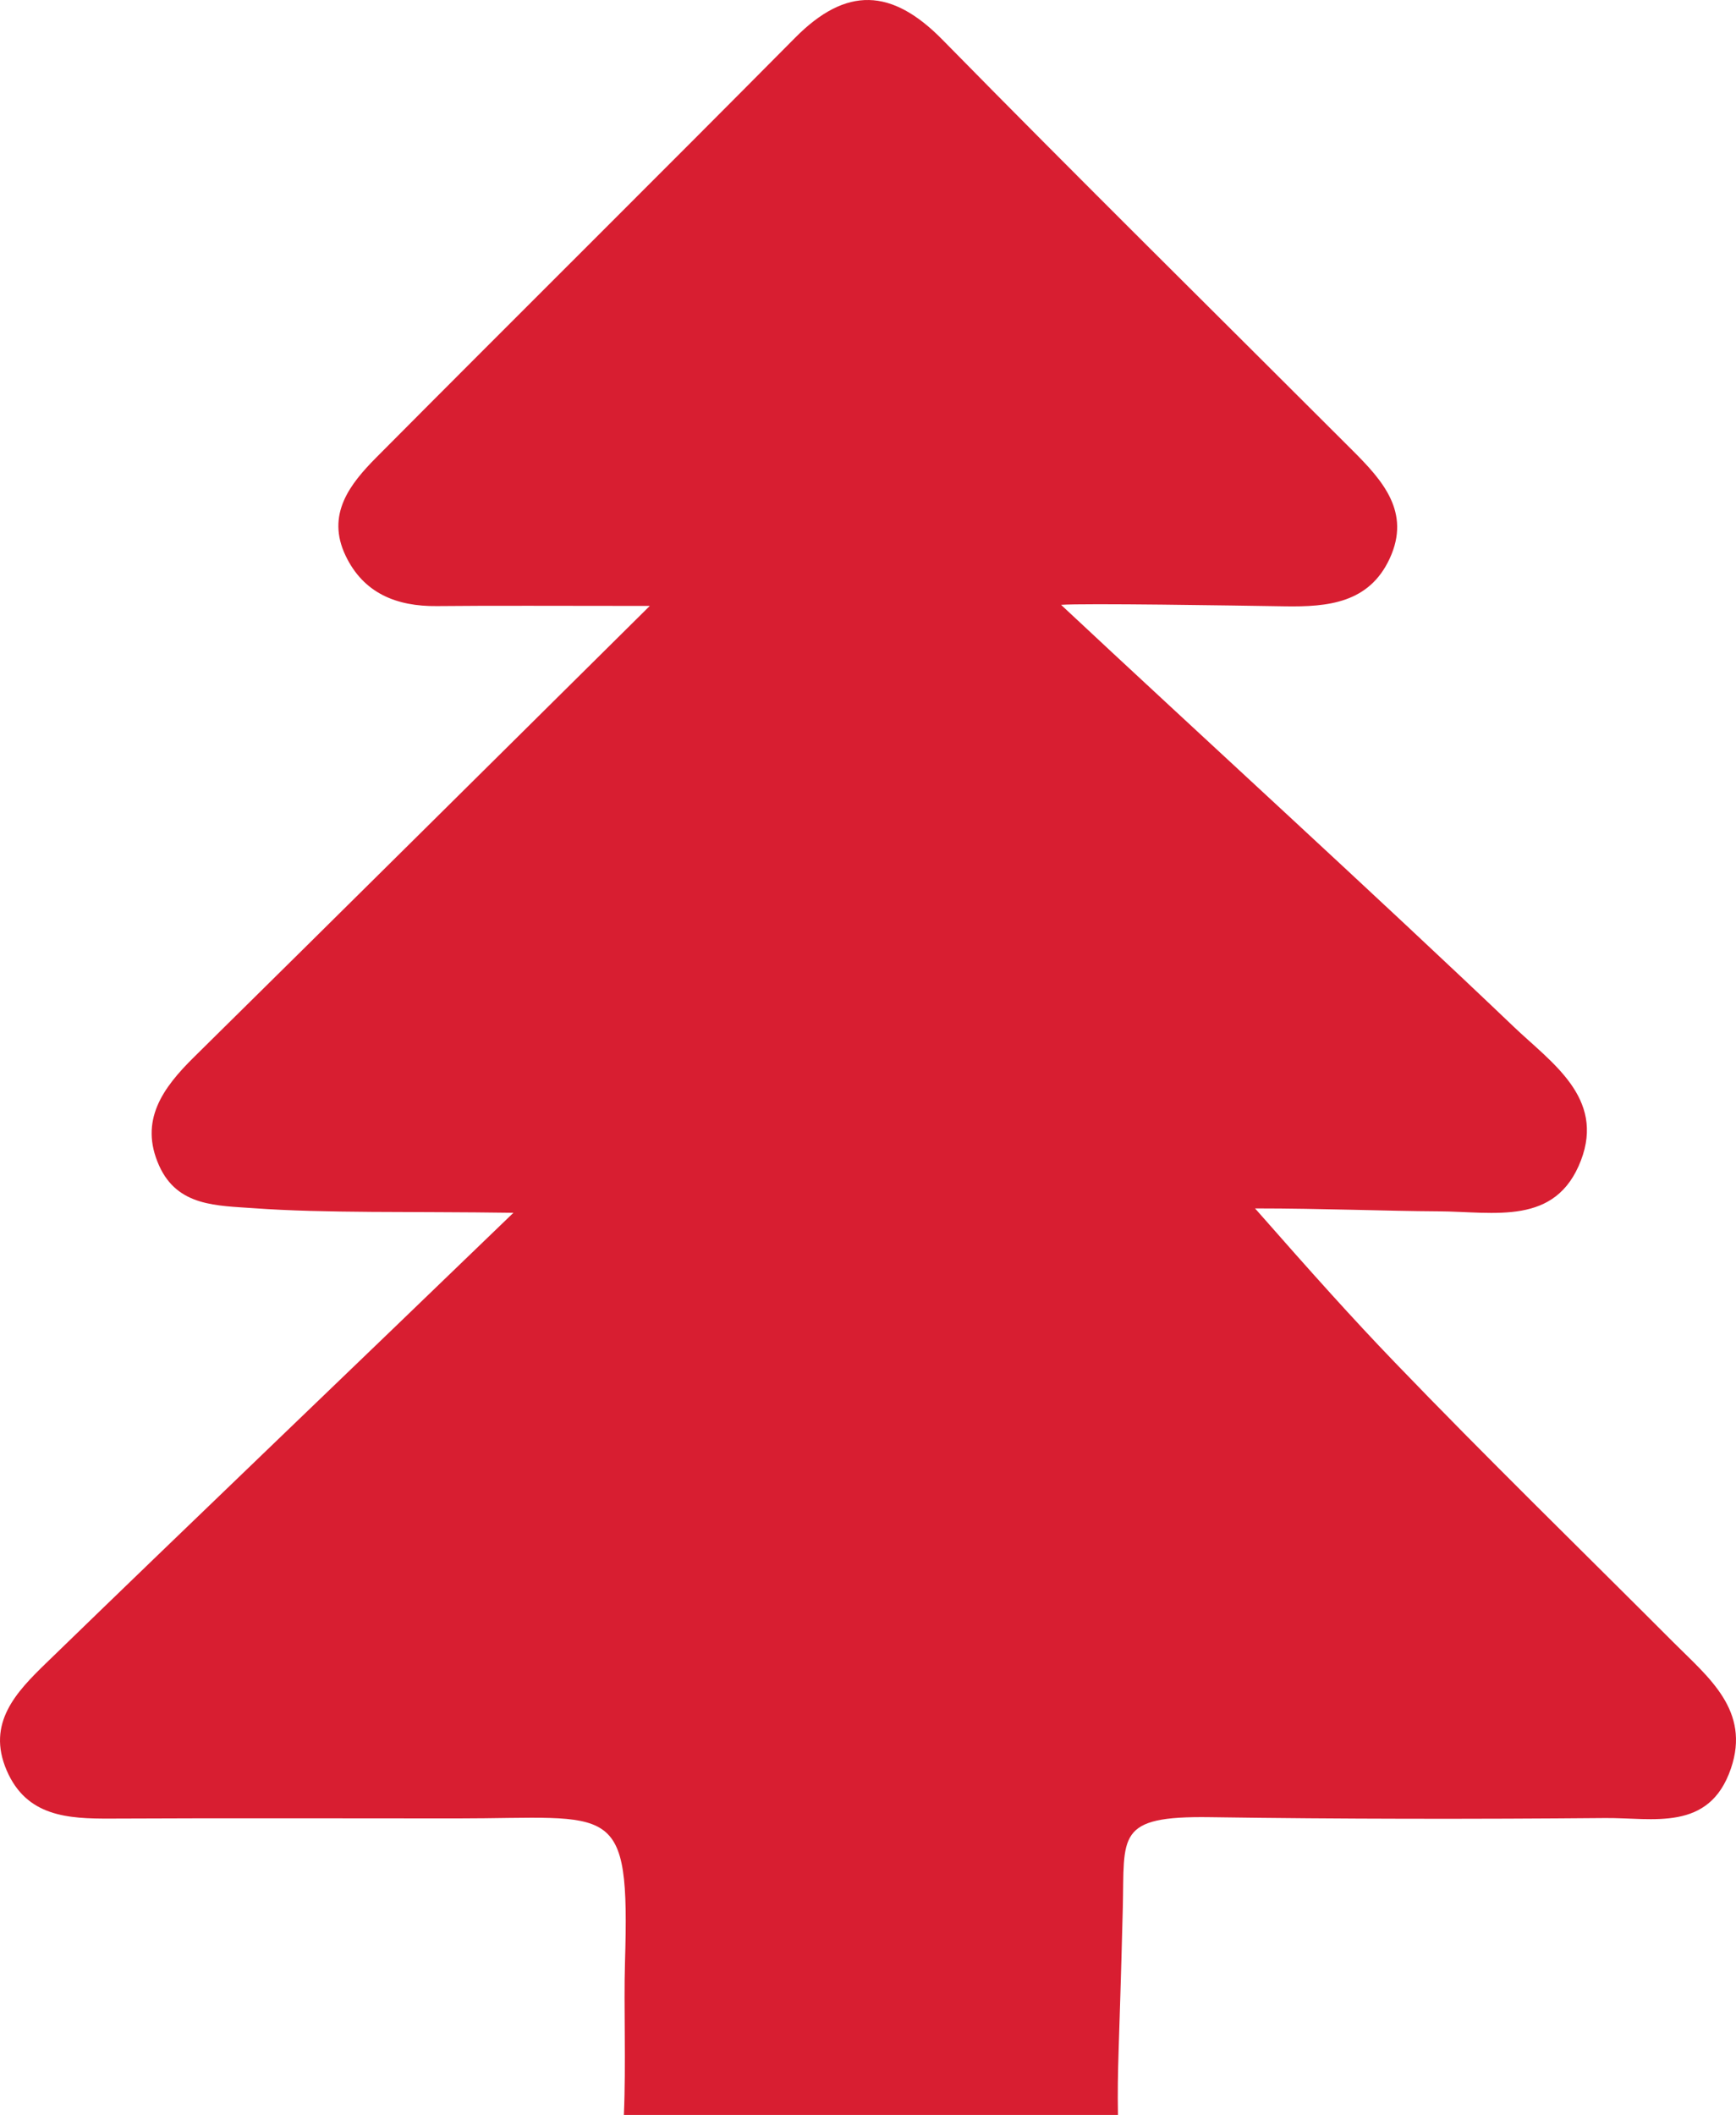 <?xml version="1.0" encoding="utf-8"?>
<!-- Generator: Adobe Illustrator 24.3.0, SVG Export Plug-In . SVG Version: 6.00 Build 0)  -->
<svg version="1.1" baseProfile="basic" id="Ebene_1"
	 xmlns="http://www.w3.org/2000/svg" xmlns:xlink="http://www.w3.org/1999/xlink" x="0px" y="0px" viewBox="0 0 53.02 64.577"
	 xml:space="preserve">
<style type="text/css">
	.st0{fill:#d81e31;}
	.st1{fill:#A5A6A6;}
	.st2{fill:#DBDCDC;}
	.st3{fill:#FFFFFF;}
	.st4{fill:#919191;}
</style>
<g>
	<path class="st0" d="M19.054,64.577c0.067-1.551-0.006-3.307,0.034-4.657c0.148-4.988-0.314-4.396-5.15-4.397
		c-3.52,0-7.04-0.012-10.56,0.005c-1.305,0.006-2.567-0.061-3.174-1.471c-0.621-1.443,0.292-2.391,1.206-3.278
		c4.407-4.277,9.383-9.029,14.27-13.748c-3.135-0.045-5.76,0.017-7.912-0.139c-1.142-0.083-2.343-0.049-2.906-1.296
		c-0.624-1.382,0.116-2.385,1.064-3.32c4.364-4.303,8.714-8.62,13.919-13.775c-2.899,0-4.701-0.013-6.503,0.005
		c-1.232,0.013-2.24-0.392-2.788-1.541c-0.599-1.256,0.131-2.184,0.944-3.002c4.254-4.28,8.54-8.528,12.789-12.813
		c1.558-1.571,2.947-1.516,4.499,0.065c4.139,4.216,8.348,8.364,12.526,12.542c0.913,0.913,1.787,1.88,1.132,3.296
		c-0.63,1.362-1.889,1.481-3.2,1.46c-1.586-0.025-6.153-0.098-6.837-0.045c4.171,3.902,9.694,8.938,13.825,12.882
		c1.141,1.09,2.788,2.162,2.052,4.083c-0.769,2.009-2.64,1.562-4.351,1.553c-1.611-0.008-3.527-0.089-5.602-0.089
		c1.779,2.023,2.964,3.346,4.269,4.702c2.789,2.899,5.673,5.706,8.515,8.553c1.063,1.065,2.357,2.073,1.749,3.85
		c-0.663,1.941-2.389,1.496-3.837,1.509c-4.023,0.035-8.047,0.032-12.068-0.026c-2.9-0.043-2.611,0.566-2.667,2.78
		c-0.112,4.395-0.172,4.856-0.148,6.312H19.054z"/>
</g>
</svg>
